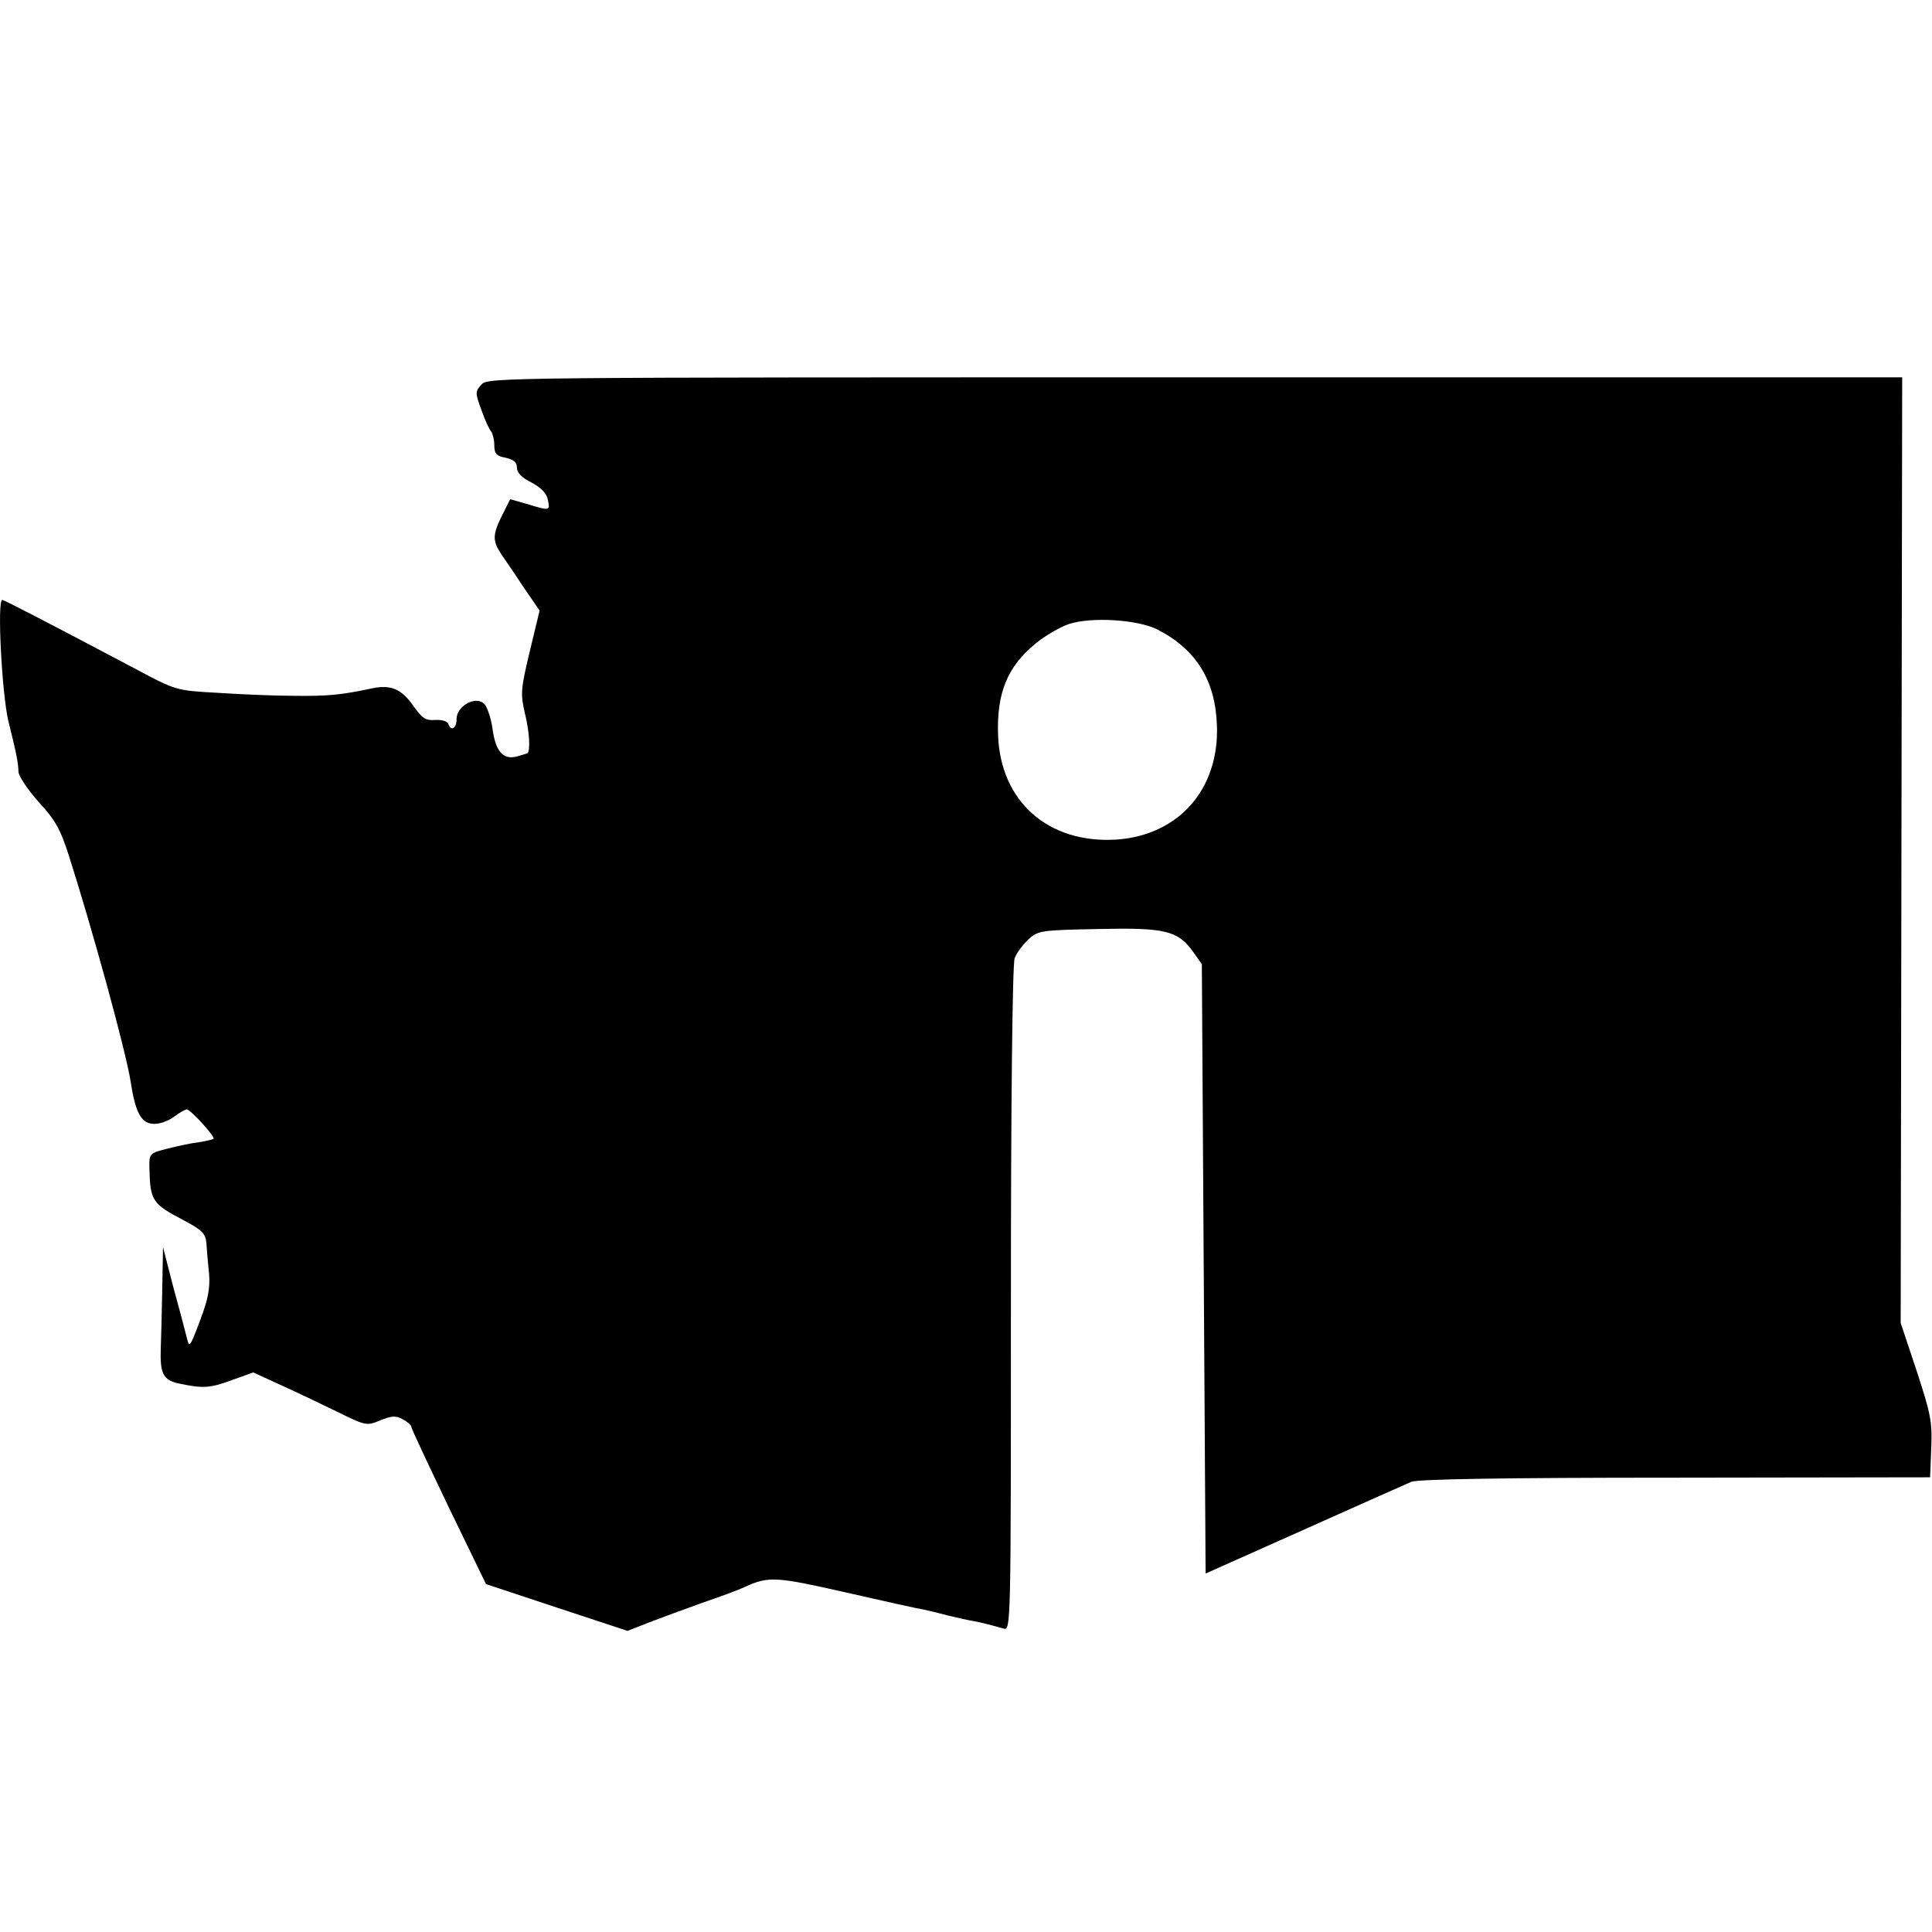 <?xml version="1.0" standalone="no"?>
<!DOCTYPE svg PUBLIC "-//W3C//DTD SVG 20010904//EN"
 "http://www.w3.org/TR/2001/REC-SVG-20010904/DTD/svg10.dtd">
<svg version="1.0" xmlns="http://www.w3.org/2000/svg"
 width="512pt" height="512pt" viewBox="0 0 512 512"
 preserveAspectRatio="xMidYMid meet">
<g transform="translate(0,512) scale(0.1,-0.1)"
fill="#000000" stroke="none">
<path d="M1276 4101 c-17 -19 -17 -22 0 -68 9 -26 21 -52 26 -57 4 -6 8 -22 8
-37 0 -21 6 -28 30 -32 21 -5 30 -12 30 -27 0 -13 13 -26 39 -39 26 -14 40
-29 43 -46 6 -29 5 -29 -54 -11 l-46 13 -21 -42 c-26 -52 -26 -68 -3 -103 10
-15 38 -55 60 -89 l42 -61 -26 -108 c-24 -100 -25 -113 -13 -164 12 -49 15
-98 7 -106 -2 -1 -15 -5 -29 -9 -36 -9 -56 14 -64 75 -4 28 -14 57 -22 65 -22
22 -73 -6 -73 -40 0 -26 -15 -34 -22 -13 -3 7 -18 11 -35 10 -25 -2 -35 5 -58
38 -31 44 -59 56 -108 46 -84 -18 -119 -21 -207 -20 -52 0 -144 4 -204 8 -109
6 -110 6 -220 65 -244 129 -345 181 -350 181 -14 0 -1 -248 16 -320 24 -97 26
-111 27 -136 1 -12 25 -47 53 -79 44 -47 58 -72 81 -144 64 -201 150 -515 163
-596 12 -80 27 -110 57 -113 16 -2 39 5 56 17 16 12 32 21 36 21 10 0 76 -73
71 -78 -3 -2 -20 -6 -39 -9 -18 -2 -56 -10 -83 -17 -48 -12 -49 -13 -48 -52 2
-86 7 -94 91 -138 49 -26 58 -35 60 -61 1 -16 4 -52 7 -80 3 -39 -2 -67 -24
-125 -27 -71 -28 -73 -35 -45 -4 17 -20 77 -36 135 l-27 105 -2 -110 c-1 -60
-3 -132 -4 -160 -2 -64 6 -82 46 -91 65 -14 84 -13 141 8 l58 21 72 -33 c40
-18 107 -50 150 -71 77 -38 79 -38 115 -23 30 12 41 13 59 3 13 -7 23 -16 23
-20 0 -5 45 -100 99 -213 l99 -204 187 -62 188 -62 56 22 c31 12 94 35 141 52
47 16 99 35 115 43 62 28 81 27 266 -15 101 -23 195 -44 209 -46 14 -3 43 -10
65 -16 22 -5 51 -12 65 -14 25 -5 41 -9 80 -20 19 -5 19 6 19 874 0 512 4 889
10 903 5 13 21 35 36 49 26 24 32 25 185 28 179 4 212 -4 253 -62 l22 -31 5
-807 5 -808 260 116 c143 64 271 121 285 127 17 7 237 11 700 11 l675 1 3 78
c3 70 -2 92 -39 205 l-42 126 2 1253 2 1253 -1874 0 c-1843 0 -1874 0 -1891
-19z m1791 -649 c103 -53 154 -135 158 -255 6 -169 -102 -291 -267 -302 -180
-11 -307 101 -313 277 -4 112 25 182 100 243 24 20 64 43 87 51 60 20 183 12
235 -14z"/>
</g>
</svg>
